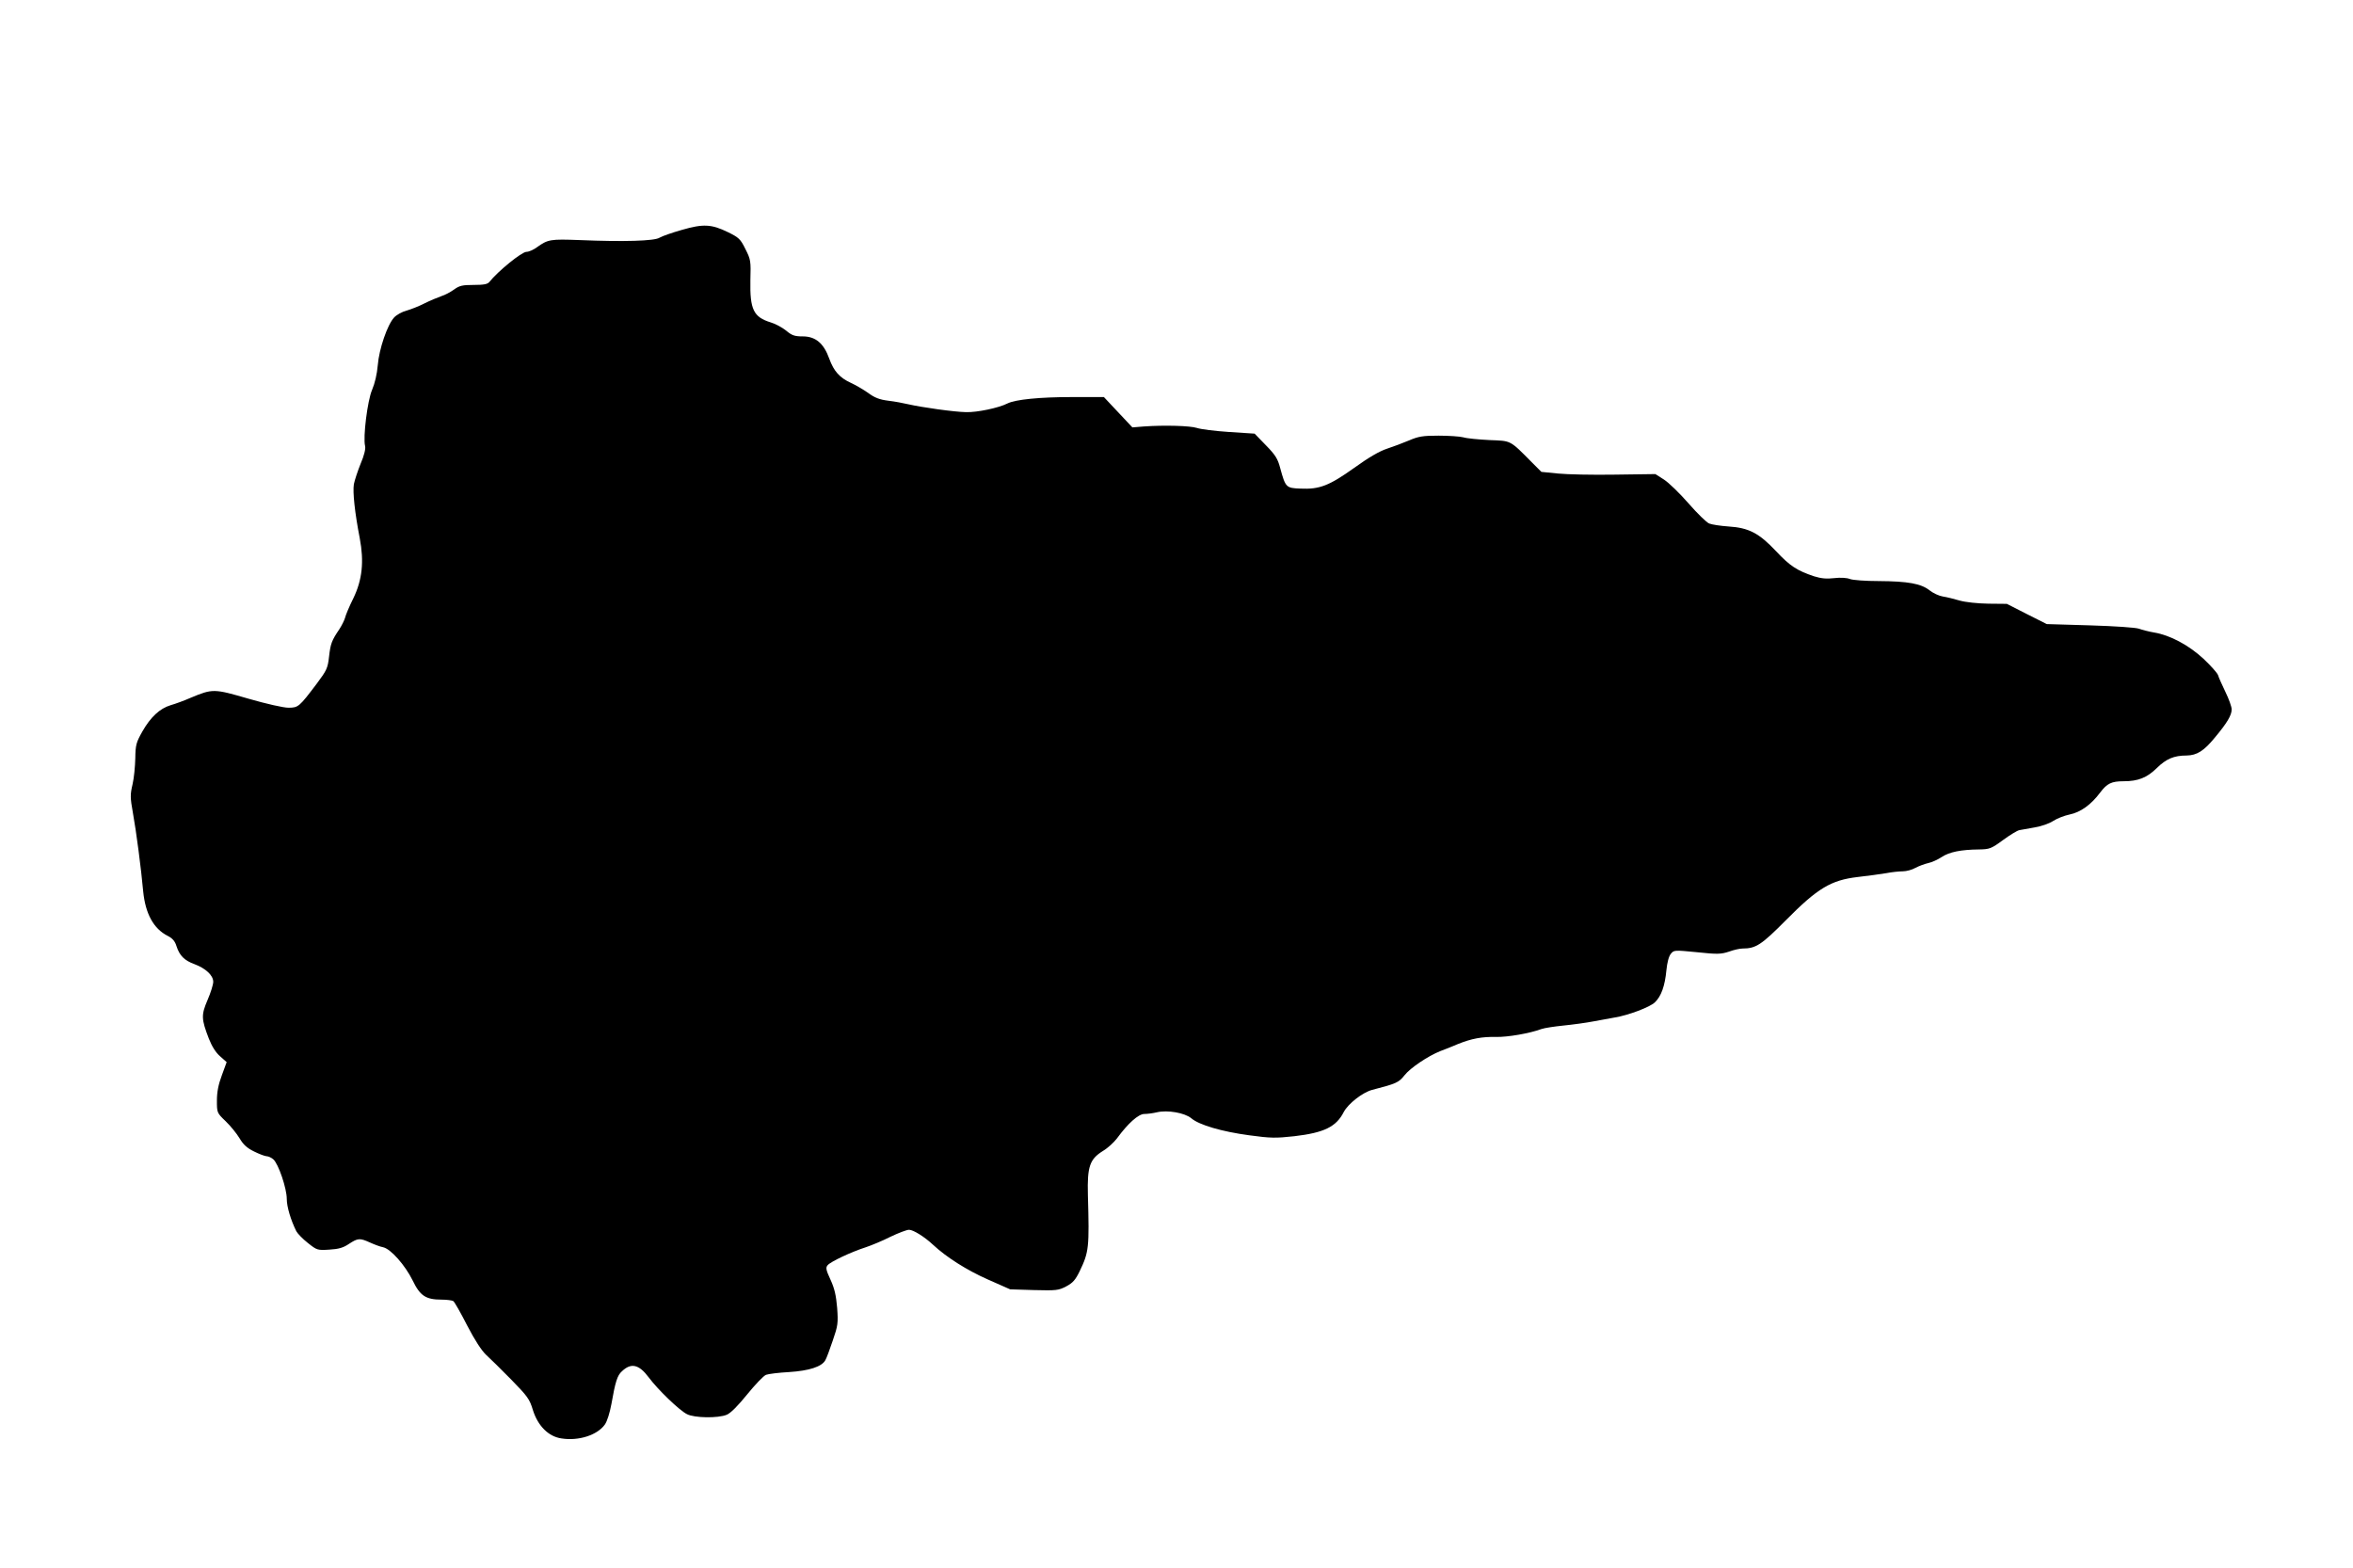 <?xml version="1.0" standalone="no"?>
<!DOCTYPE svg PUBLIC "-//W3C//DTD SVG 20010904//EN"
 "http://www.w3.org/TR/2001/REC-SVG-20010904/DTD/svg10.dtd">
<svg version="1.0" xmlns="http://www.w3.org/2000/svg"
 width="1280pt" height="853pt" viewBox="0 0 1280 853"
 preserveAspectRatio="xMidYMid meet">
<g transform="translate(0,853) scale(0.1,-0.1)"
fill="#000000" stroke="none">
<path d="M3708 7279 c-53 -15 -107 -34 -120 -42 -27 -18 -194 -23 -435 -13
-159 6 -172 4 -232 -39 -19 -14 -44 -25 -57 -25 -26 0 -156 -106 -202 -164
-10 -12 -30 -16 -85 -16 -62 0 -78 -4 -107 -25 -18 -13 -49 -30 -69 -36 -20
-7 -61 -24 -91 -39 -31 -16 -75 -33 -99 -40 -24 -6 -54 -23 -67 -37 -37 -40
-82 -172 -89 -260 -4 -48 -16 -99 -31 -134 -25 -58 -50 -258 -38 -305 4 -15
-5 -52 -24 -96 -16 -40 -33 -91 -37 -112 -7 -42 5 -155 32 -294 24 -127 14
-226 -35 -327 -22 -44 -42 -92 -45 -106 -4 -14 -18 -42 -31 -62 -42 -62 -48
-79 -56 -149 -7 -63 -13 -75 -66 -146 -96 -127 -101 -132 -155 -132 -27 0
-120 21 -217 49 -189 55 -195 55 -315 5 -34 -15 -83 -33 -108 -40 -60 -18
-110 -65 -155 -144 -33 -59 -37 -72 -38 -145 -1 -44 -7 -108 -15 -142 -13 -55
-13 -72 2 -155 18 -99 45 -305 56 -428 12 -120 56 -202 133 -241 26 -13 40
-29 48 -56 17 -52 43 -78 98 -98 61 -23 102 -61 102 -96 0 -15 -14 -60 -31
-99 -35 -82 -34 -103 7 -210 17 -43 38 -76 61 -96 l36 -32 -26 -71 c-19 -51
-27 -91 -27 -138 0 -66 0 -67 48 -113 26 -25 60 -67 75 -92 20 -34 40 -53 79
-72 28 -14 60 -26 69 -26 9 0 26 -8 36 -17 28 -25 73 -158 73 -215 0 -43 22
-116 52 -176 7 -13 35 -42 63 -64 49 -39 52 -40 116 -36 51 3 76 10 107 31 49
32 59 33 114 8 24 -11 56 -23 72 -26 42 -9 120 -98 161 -181 40 -83 71 -104
157 -104 29 0 58 -4 64 -8 6 -4 40 -63 75 -132 42 -81 78 -136 103 -160 21
-19 83 -80 137 -135 89 -91 100 -106 118 -166 27 -86 85 -144 155 -154 94 -15
195 18 236 75 13 18 27 64 36 112 21 120 32 156 57 178 50 48 93 38 146 -33
49 -66 166 -179 208 -200 40 -21 170 -23 217 -3 21 9 61 49 111 111 43 53 89
101 102 106 13 5 70 12 126 15 108 7 178 29 197 65 6 10 24 58 40 106 28 81
30 95 24 178 -6 69 -14 105 -36 153 -25 54 -27 66 -16 79 15 19 127 72 208 98
30 10 91 35 134 57 44 21 89 38 101 38 23 0 84 -38 130 -81 74 -69 185 -139
298 -189 l122 -54 130 -4 c121 -3 133 -2 175 20 36 19 50 35 73 82 51 106 53
129 45 416 -4 155 10 194 82 239 27 16 60 47 76 68 60 82 117 133 149 133 16
0 47 4 68 9 58 14 152 -3 187 -32 43 -37 167 -73 316 -93 117 -16 144 -16 245
-5 162 19 228 51 269 132 24 45 102 106 154 120 132 34 145 40 176 79 32 41
128 105 195 132 22 8 65 25 95 38 74 30 132 41 210 39 62 -1 180 19 245 43 17
6 71 14 120 19 50 5 124 15 165 23 41 8 93 17 115 21 73 12 190 56 217 82 35
33 55 90 63 175 4 41 13 76 24 89 17 21 19 21 142 9 112 -12 131 -11 174 3 27
10 60 17 74 17 73 0 103 20 236 154 173 175 246 218 390 235 55 6 125 16 156
21 30 6 71 10 90 10 19 0 50 8 69 19 19 10 51 22 70 26 19 4 52 19 73 33 41
27 103 40 203 41 57 1 66 4 130 51 38 28 78 52 89 54 11 2 49 9 84 15 36 6 79
21 100 35 20 13 60 29 89 35 60 12 118 54 167 120 37 49 61 61 127 61 79 0
127 19 181 72 51 50 93 68 162 68 56 1 94 25 153 97 67 80 92 122 92 154 0 14
-15 56 -34 95 -18 38 -37 79 -40 91 -4 12 -40 52 -79 89 -81 75 -183 129 -268
143 -30 5 -67 15 -84 21 -17 6 -130 14 -265 18 l-236 7 -109 55 -108 55 -101
1 c-59 1 -124 8 -156 17 -30 9 -71 19 -91 22 -20 3 -53 18 -73 34 -46 36 -116
49 -277 50 -69 0 -139 5 -155 11 -17 7 -52 9 -86 5 -42 -5 -71 -2 -110 10 -92
31 -130 55 -206 136 -93 99 -149 128 -259 135 -43 3 -90 10 -105 16 -14 5 -65
55 -113 110 -48 55 -108 113 -133 129 l-47 30 -220 -3 c-121 -2 -260 1 -310 6
l-90 9 -50 50 c-124 125 -112 118 -232 123 -59 3 -124 9 -143 15 -19 5 -80 9
-135 9 -85 0 -109 -4 -160 -26 -33 -14 -87 -34 -120 -45 -40 -13 -99 -47 -178
-104 -136 -97 -189 -118 -293 -113 -78 3 -81 6 -110 112 -13 50 -26 71 -77
123 l-62 64 -139 9 c-76 5 -155 15 -175 22 -37 12 -177 16 -289 8 l-62 -5 -78
83 -77 82 -172 0 c-177 0 -309 -13 -353 -35 -47 -24 -165 -49 -225 -47 -64 1
-241 26 -315 43 -25 6 -73 15 -107 19 -48 6 -75 16 -111 43 -27 19 -69 43 -93
54 -61 28 -93 63 -118 132 -30 84 -75 121 -144 121 -44 0 -59 5 -90 31 -21 17
-59 38 -84 45 -94 29 -114 70 -111 229 3 105 2 113 -27 170 -27 55 -36 63 -95
92 -90 44 -135 46 -252 12z"/>
</g>
</svg>
